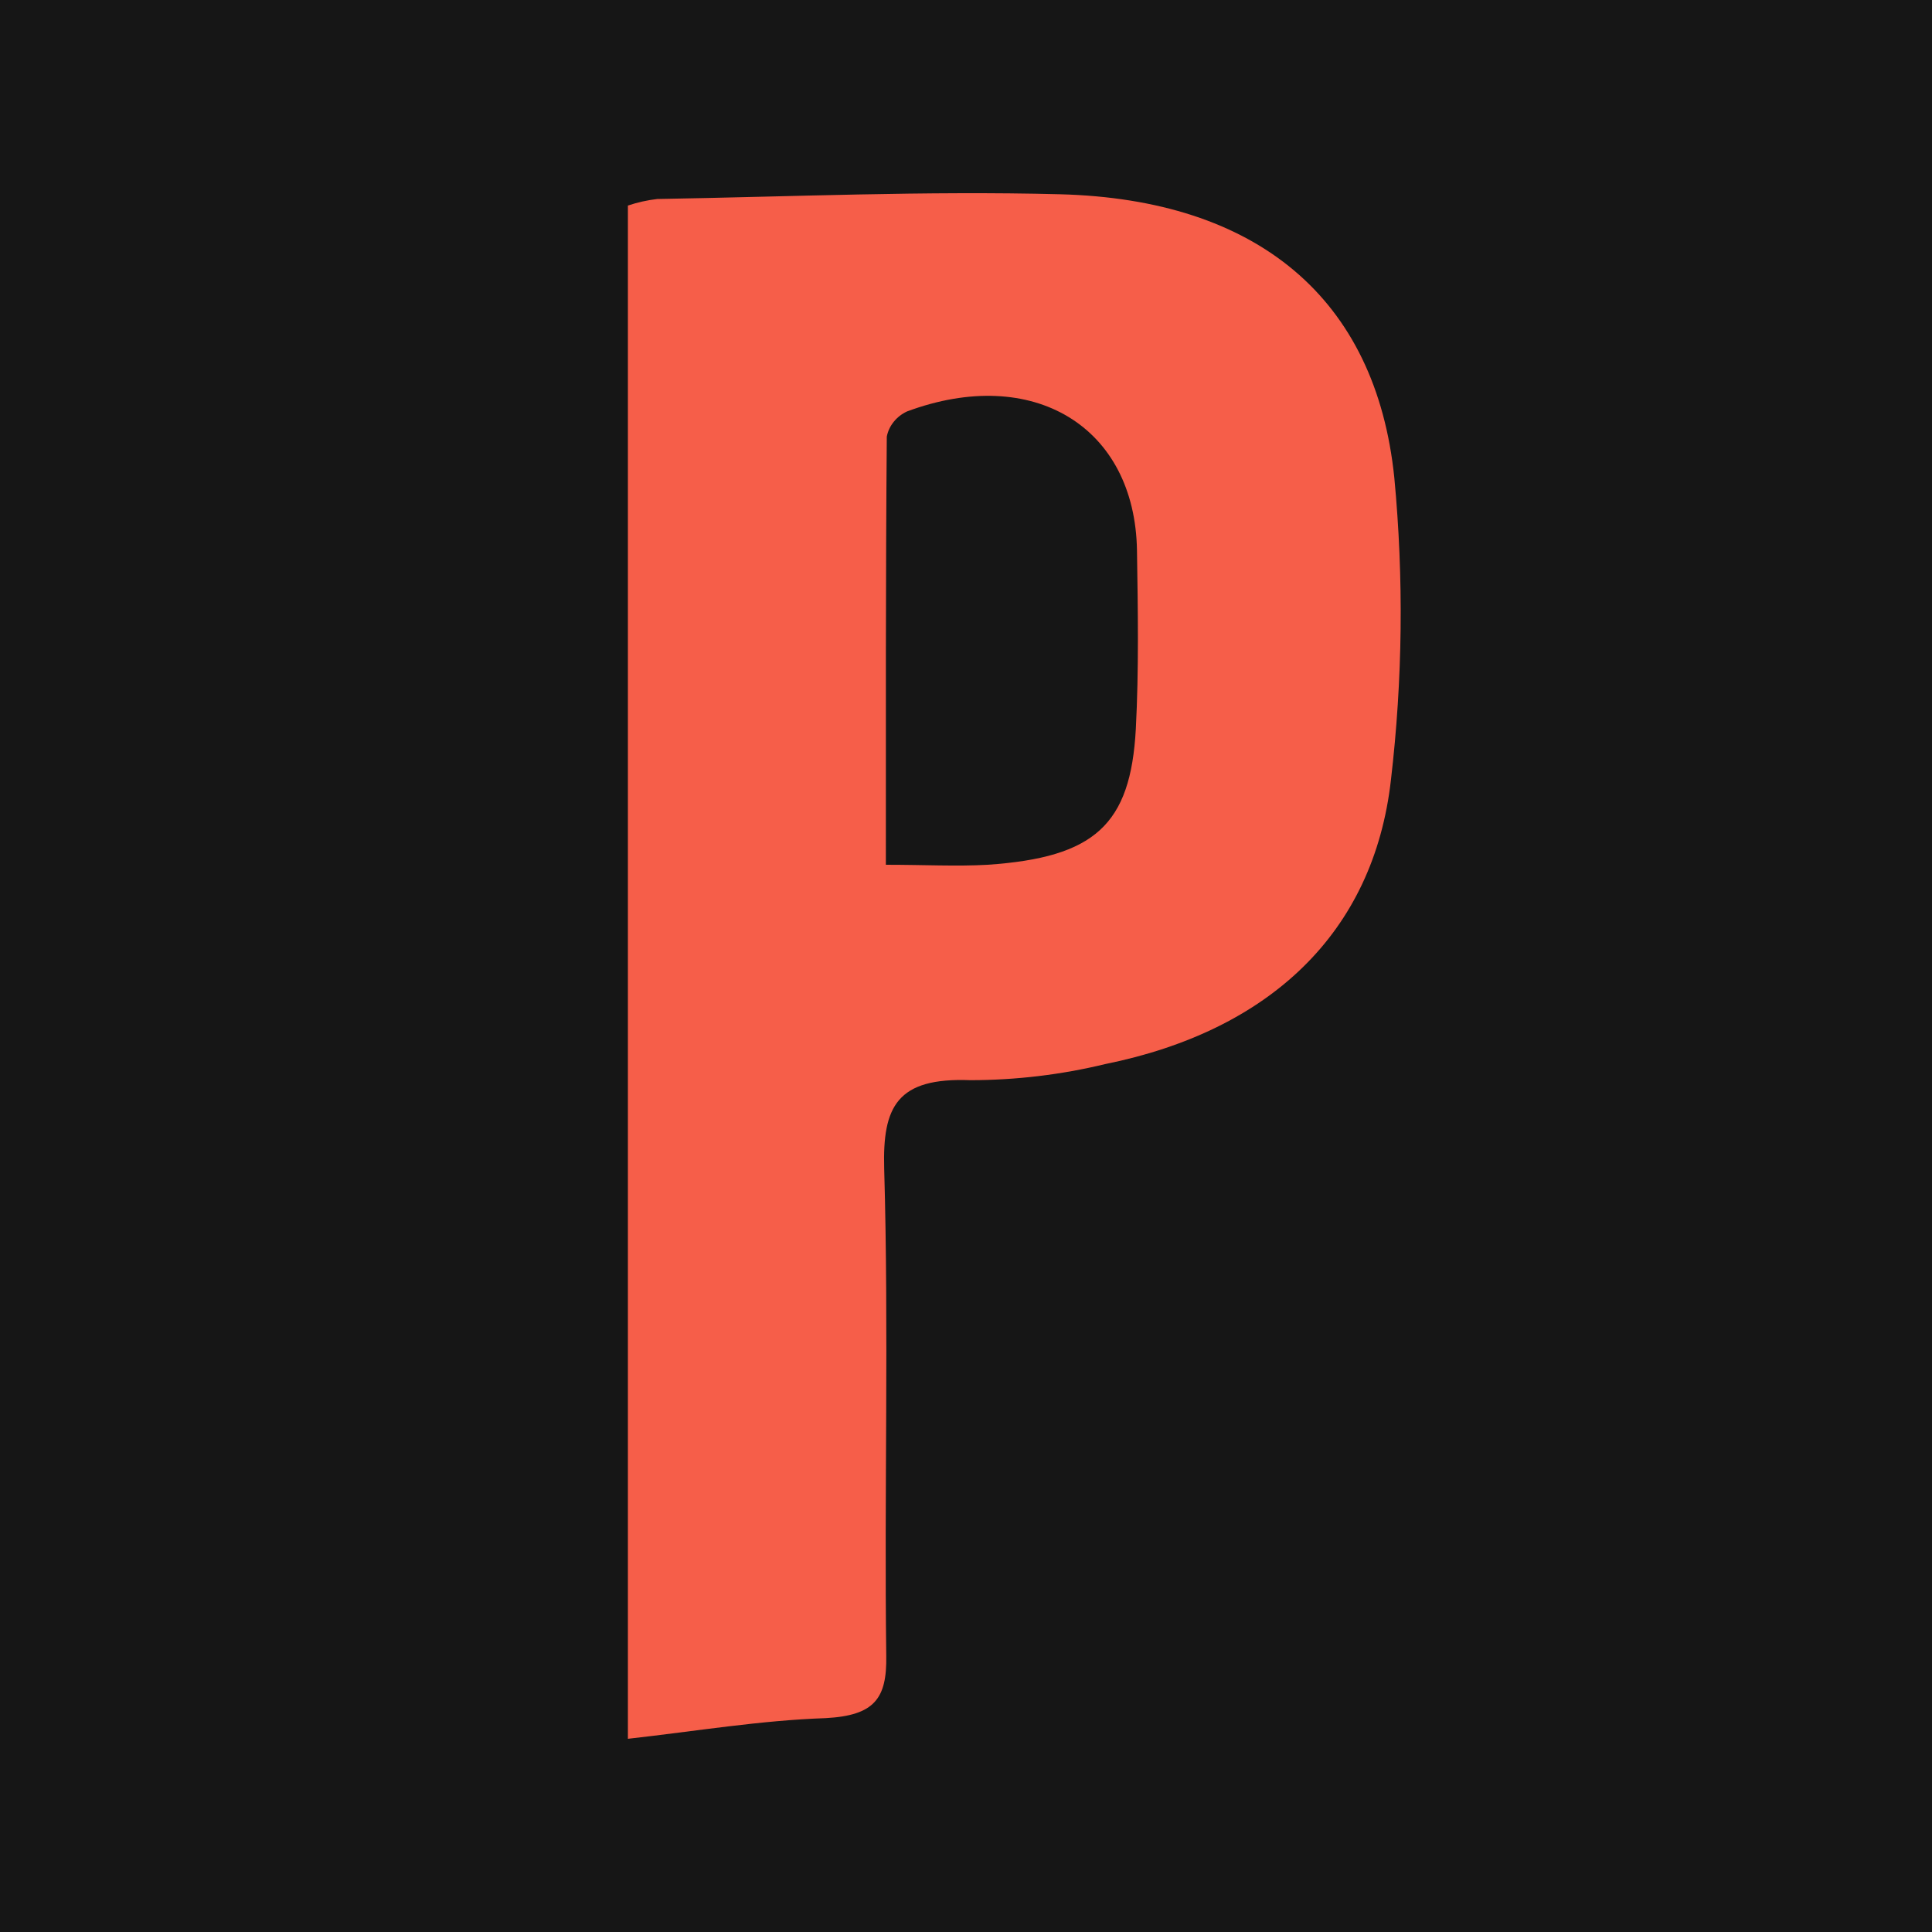 <svg width="40" height="40" viewBox="0 0 40 40" fill="none" xmlns="http://www.w3.org/2000/svg">
<g clip-path="url(#clip0_3021_840)">
<rect width="40" height="40" fill="#161616"/>
<path d="M13 36V4.256C13.196 4.19 13.4 4.144 13.608 4.12C16.386 4.073 19.164 3.95 21.945 4.022C26.028 4.128 28.488 6.174 28.868 9.892C29.065 11.974 29.041 14.068 28.798 16.146C28.44 19.315 26.283 21.342 22.881 22.031C21.971 22.251 21.034 22.363 20.092 22.364C18.57 22.305 18.271 22.91 18.306 24.191C18.403 27.552 18.306 30.915 18.349 34.286C18.363 35.165 18.107 35.517 17.096 35.572C15.746 35.618 14.425 35.84 13 36ZM18.341 17.904C19.148 17.904 19.796 17.941 20.45 17.904C22.663 17.752 23.408 17.079 23.516 15.092C23.58 13.861 23.559 12.63 23.54 11.399C23.5 8.831 21.388 7.55 18.78 8.518C18.67 8.569 18.575 8.643 18.503 8.734C18.43 8.824 18.381 8.929 18.36 9.04C18.336 11.977 18.341 14.918 18.341 17.904Z" fill="#F65E49"/>
</g>
<defs>
<clipPath id="clip0_3021_840">
<rect width="40" height="40" fill="white"/>
</clipPath>
</defs>
</svg>
